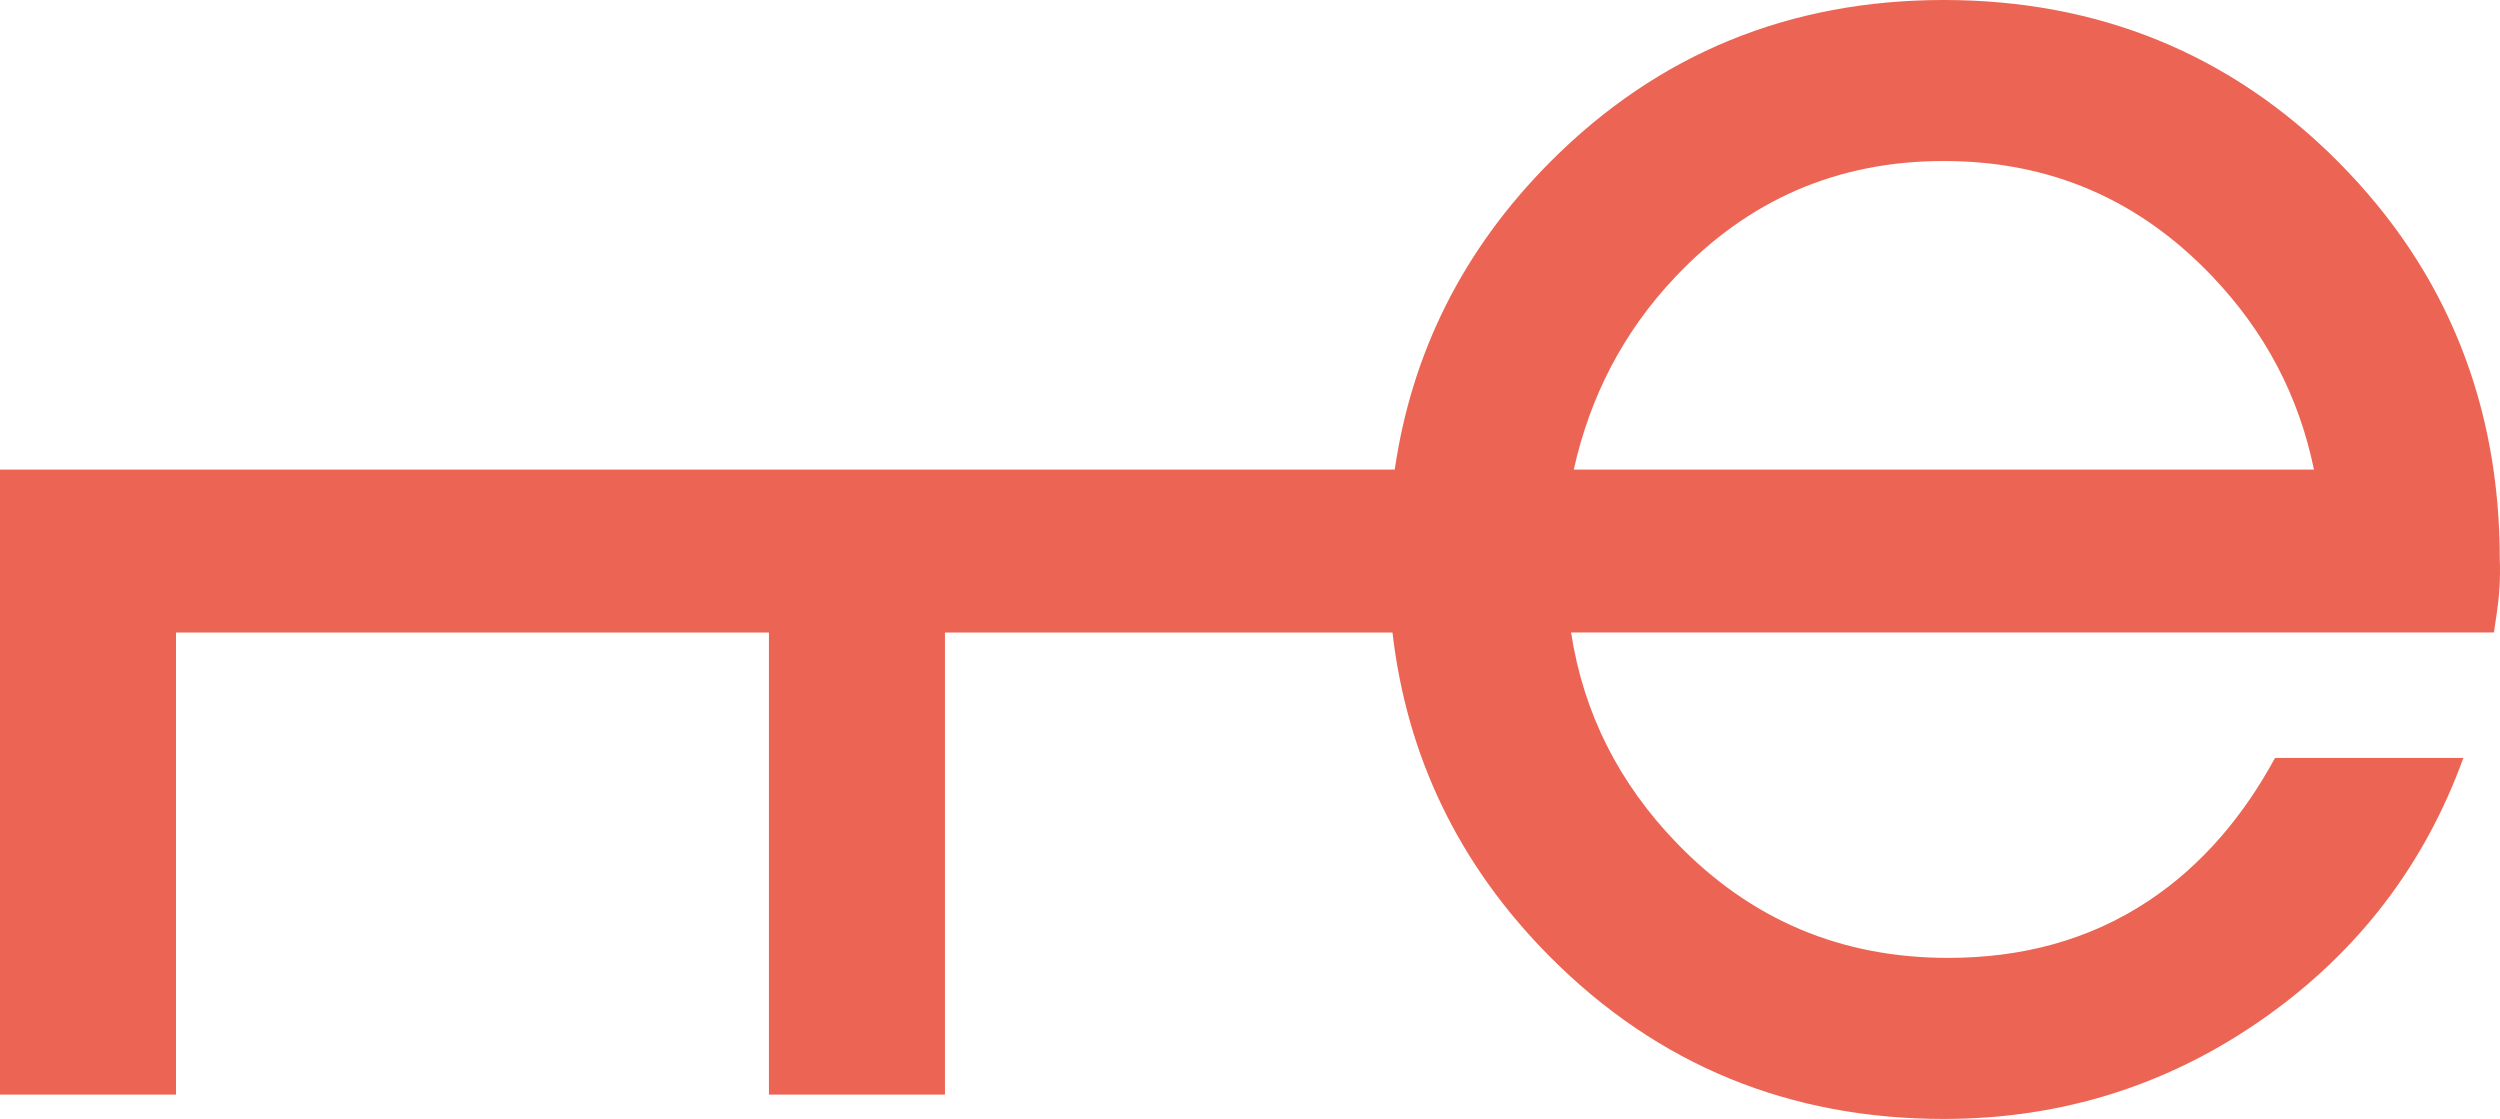 <svg xmlns="http://www.w3.org/2000/svg" id="Ebene_1" viewBox="0 0 1309.25 585.98"><path d="m822.77,331.23c6.52,42.3,25.06,78.96,55.39,110.33,38.92,40.25,86.1,60.08,142.09,60.08,37.9,0,73.5-8.93,105.15-30.01,28.48-18.96,49.91-45.05,66.03-74.7h98.64c-20.23,55.8-54.8,101.1-103.48,135.61-50.42,35.76-106.85,53.45-168.64,53.45-80.37,0-149.55-27.91-206.27-84.97-47.82-48.11-74.96-104.99-82.44-169.78h-234.37v242.01h-92.18v-242.01H92.17v242.01H0V245.92h730.42c8.89-61.12,35.65-115.08,81.26-160.96C868.4,27.9,937.58,0,1017.95,0s150.19,27.84,206.96,85.13c56.97,57.48,84.25,127.42,84.24,208.01.36,9.42-.2,18.73-1.59,28.04l-1.5,10.04h-483.29Zm389.05-85.31c-7.91-38.58-25.64-72.22-53.31-101.24-38.36-40.25-84.91-60.36-140.56-60.36s-102.38,20.28-140.67,60.81c-27.29,28.88-44.6,62.64-53.09,100.79h387.62Z" style="fill:#ec6554; fill-rule:evenodd; stroke-width:0px;"></path></svg>